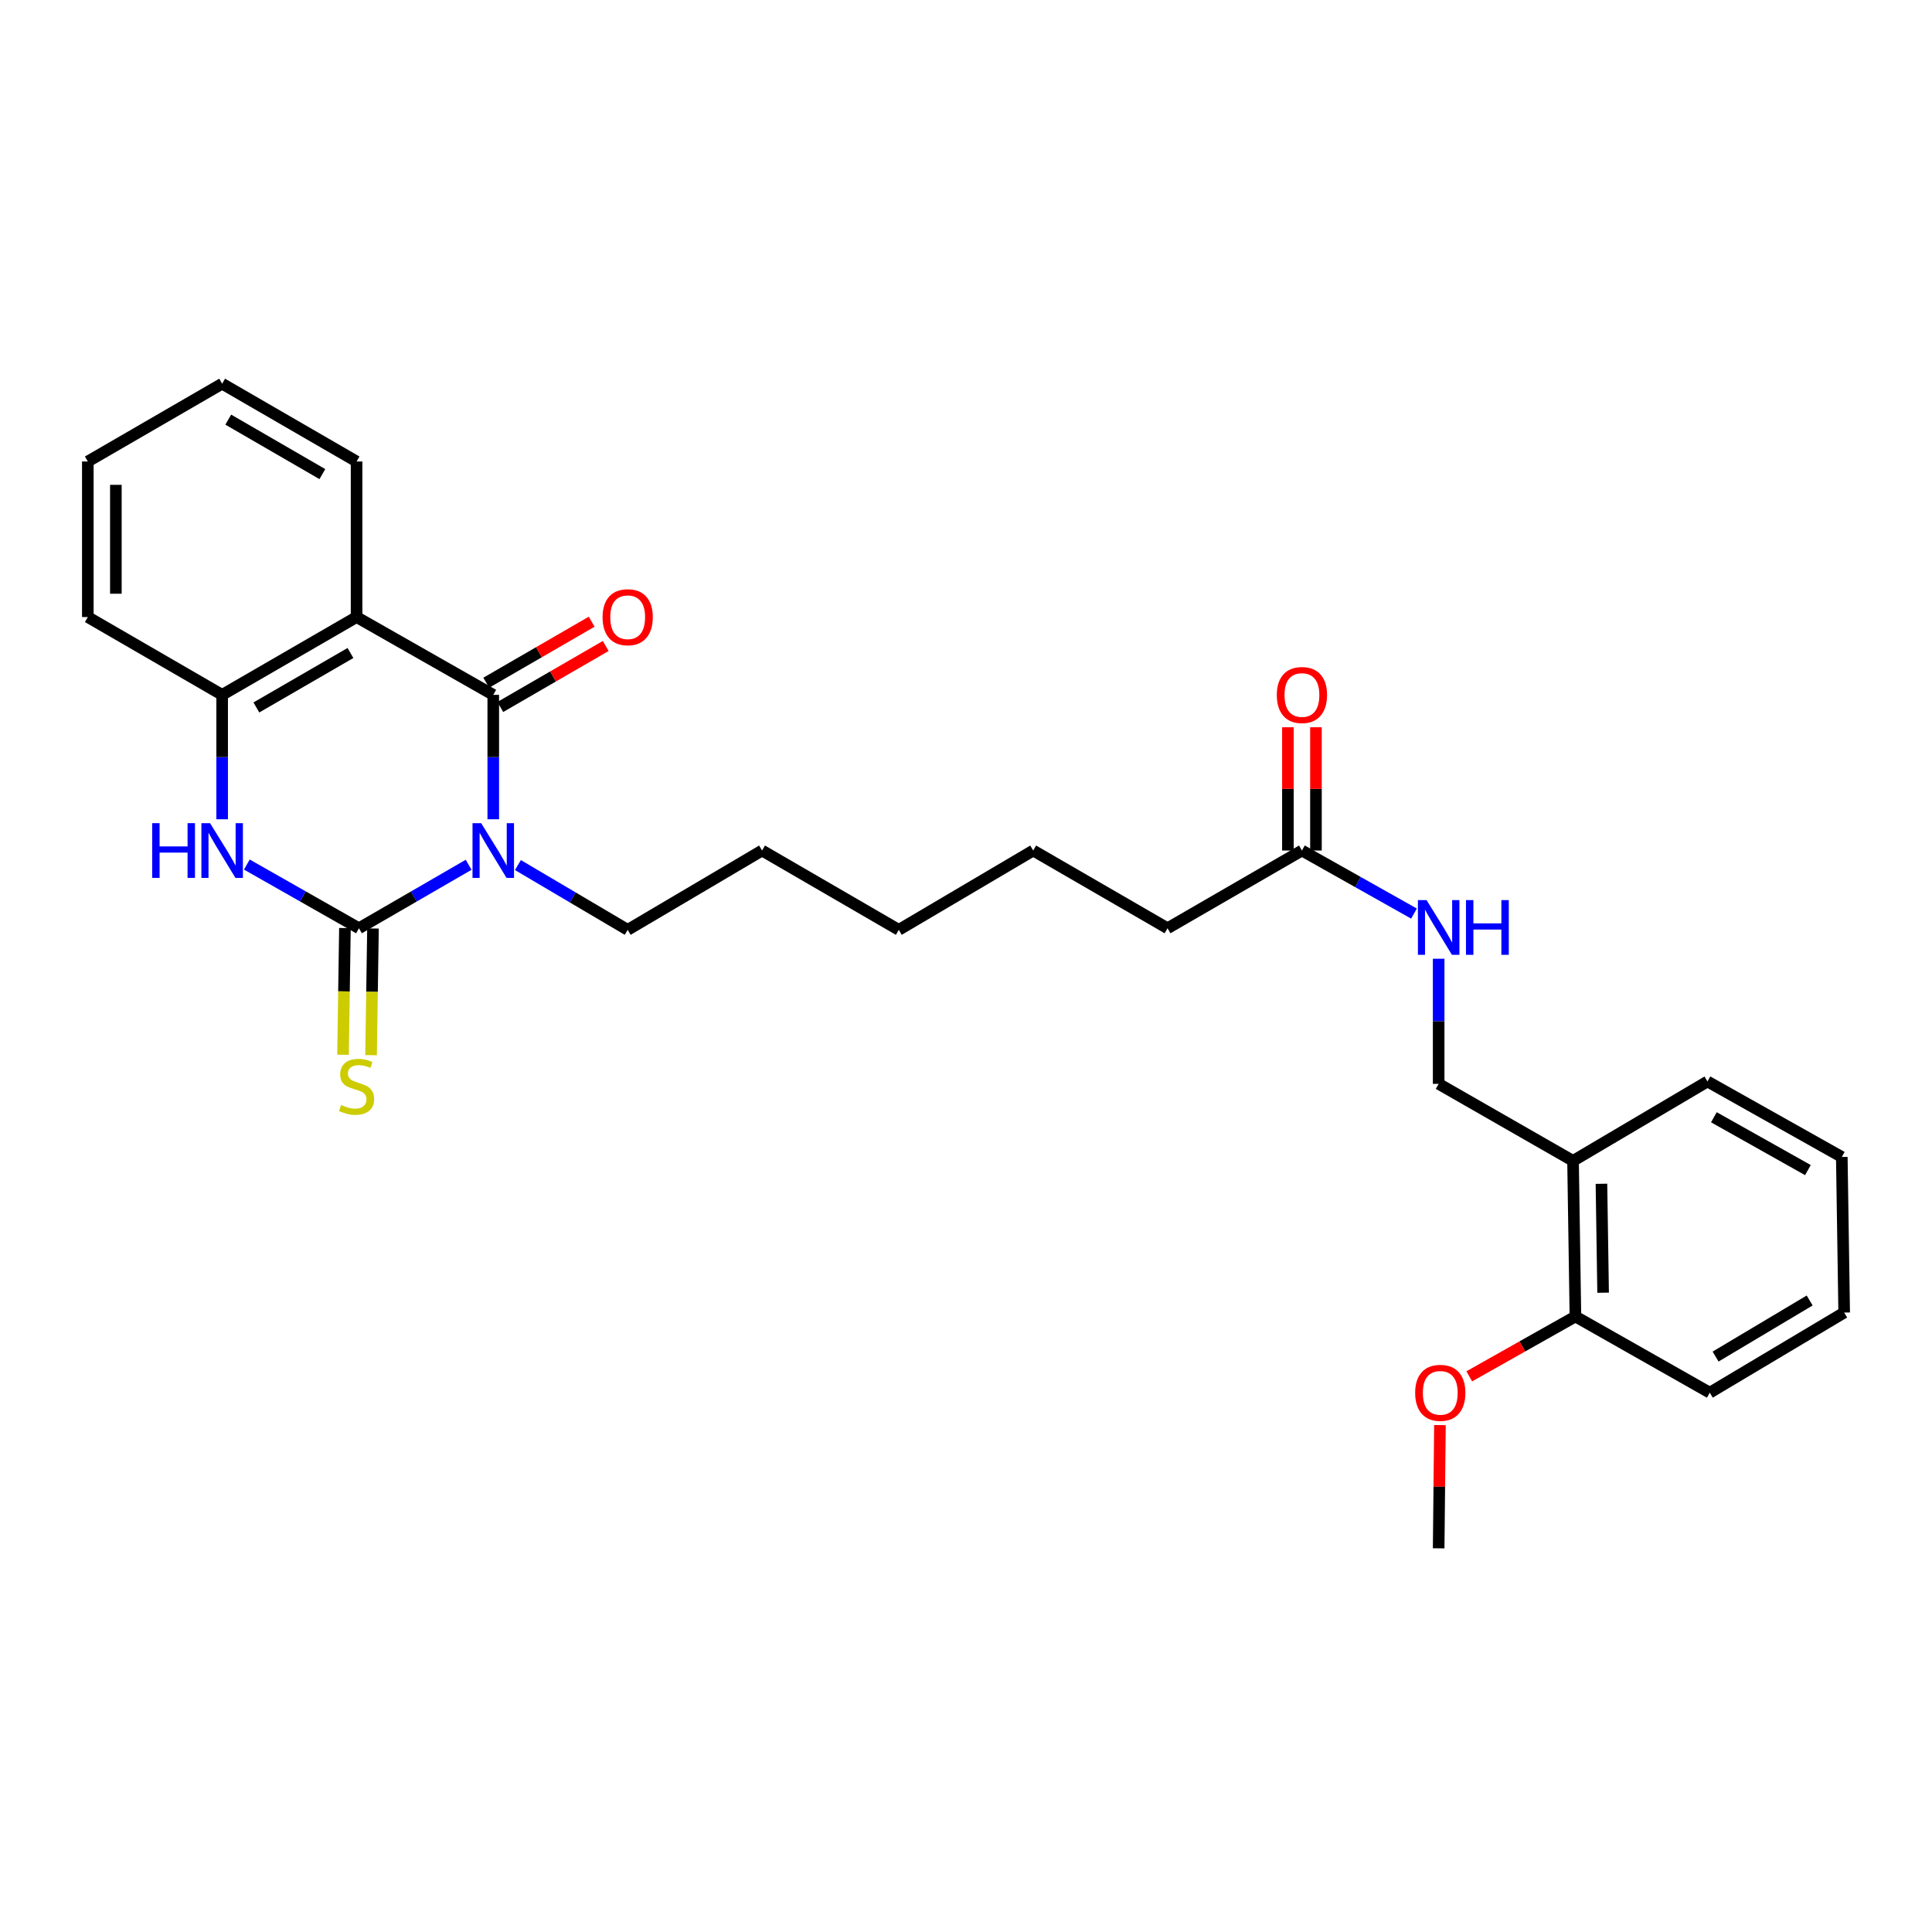 <?xml version='1.0' encoding='iso-8859-1'?>
<svg version='1.1' baseProfile='full'
              xmlns='http://www.w3.org/2000/svg'
                      xmlns:rdkit='http://www.rdkit.org/xml'
                      xmlns:xlink='http://www.w3.org/1999/xlink'
                  xml:space='preserve'
width='1000px' height='1000px' viewBox='0 0 1000 1000'>
<!-- END OF HEADER -->
<rect style='opacity:1.0;fill:#FFFFFF;stroke:none' width='1000' height='1000' x='0' y='0'> </rect>
<path class='bond-0' d='M 242.563,447.608 L 214.18,464.037' style='fill:none;fill-rule:evenodd;stroke:#0000FF;stroke-width:6px;stroke-linecap:butt;stroke-linejoin:miter;stroke-opacity:1' />
<path class='bond-0' d='M 214.18,464.037 L 185.797,480.466' style='fill:none;fill-rule:evenodd;stroke:#000000;stroke-width:6px;stroke-linecap:butt;stroke-linejoin:miter;stroke-opacity:1' />
<path class='bond-1' d='M 255.311,424.055 L 255.311,391.856' style='fill:none;fill-rule:evenodd;stroke:#0000FF;stroke-width:6px;stroke-linecap:butt;stroke-linejoin:miter;stroke-opacity:1' />
<path class='bond-1' d='M 255.311,391.856 L 255.311,359.658' style='fill:none;fill-rule:evenodd;stroke:#000000;stroke-width:6px;stroke-linecap:butt;stroke-linejoin:miter;stroke-opacity:1' />
<path class='bond-13' d='M 268.07,447.759 L 296.48,464.524' style='fill:none;fill-rule:evenodd;stroke:#0000FF;stroke-width:6px;stroke-linecap:butt;stroke-linejoin:miter;stroke-opacity:1' />
<path class='bond-13' d='M 296.48,464.524 L 324.889,481.289' style='fill:none;fill-rule:evenodd;stroke:#000000;stroke-width:6px;stroke-linecap:butt;stroke-linejoin:miter;stroke-opacity:1' />
<path class='bond-3' d='M 185.797,480.466 L 156.779,463.977' style='fill:none;fill-rule:evenodd;stroke:#000000;stroke-width:6px;stroke-linecap:butt;stroke-linejoin:miter;stroke-opacity:1' />
<path class='bond-3' d='M 156.779,463.977 L 127.761,447.489' style='fill:none;fill-rule:evenodd;stroke:#0000FF;stroke-width:6px;stroke-linecap:butt;stroke-linejoin:miter;stroke-opacity:1' />
<path class='bond-5' d='M 178.539,480.357 L 178.044,513.149' style='fill:none;fill-rule:evenodd;stroke:#000000;stroke-width:6px;stroke-linecap:butt;stroke-linejoin:miter;stroke-opacity:1' />
<path class='bond-5' d='M 178.044,513.149 L 177.549,545.941' style='fill:none;fill-rule:evenodd;stroke:#CCCC00;stroke-width:6px;stroke-linecap:butt;stroke-linejoin:miter;stroke-opacity:1' />
<path class='bond-5' d='M 193.055,480.576 L 192.56,513.368' style='fill:none;fill-rule:evenodd;stroke:#000000;stroke-width:6px;stroke-linecap:butt;stroke-linejoin:miter;stroke-opacity:1' />
<path class='bond-5' d='M 192.56,513.368 L 192.065,546.16' style='fill:none;fill-rule:evenodd;stroke:#CCCC00;stroke-width:6px;stroke-linecap:butt;stroke-linejoin:miter;stroke-opacity:1' />
<path class='bond-2' d='M 255.311,359.658 L 184.563,319.388' style='fill:none;fill-rule:evenodd;stroke:#000000;stroke-width:6px;stroke-linecap:butt;stroke-linejoin:miter;stroke-opacity:1' />
<path class='bond-6' d='M 258.947,365.94 L 286.231,350.149' style='fill:none;fill-rule:evenodd;stroke:#000000;stroke-width:6px;stroke-linecap:butt;stroke-linejoin:miter;stroke-opacity:1' />
<path class='bond-6' d='M 286.231,350.149 L 313.515,334.358' style='fill:none;fill-rule:evenodd;stroke:#FF0000;stroke-width:6px;stroke-linecap:butt;stroke-linejoin:miter;stroke-opacity:1' />
<path class='bond-6' d='M 251.675,353.375 L 278.959,337.584' style='fill:none;fill-rule:evenodd;stroke:#000000;stroke-width:6px;stroke-linecap:butt;stroke-linejoin:miter;stroke-opacity:1' />
<path class='bond-6' d='M 278.959,337.584 L 306.243,321.793' style='fill:none;fill-rule:evenodd;stroke:#FF0000;stroke-width:6px;stroke-linecap:butt;stroke-linejoin:miter;stroke-opacity:1' />
<path class='bond-4' d='M 184.563,319.388 L 114.984,359.658' style='fill:none;fill-rule:evenodd;stroke:#000000;stroke-width:6px;stroke-linecap:butt;stroke-linejoin:miter;stroke-opacity:1' />
<path class='bond-4' d='M 181.398,337.993 L 132.693,366.182' style='fill:none;fill-rule:evenodd;stroke:#000000;stroke-width:6px;stroke-linecap:butt;stroke-linejoin:miter;stroke-opacity:1' />
<path class='bond-14' d='M 184.563,319.388 L 184.563,238.874' style='fill:none;fill-rule:evenodd;stroke:#000000;stroke-width:6px;stroke-linecap:butt;stroke-linejoin:miter;stroke-opacity:1' />
<path class='bond-28' d='M 114.984,424.055 L 114.984,391.856' style='fill:none;fill-rule:evenodd;stroke:#0000FF;stroke-width:6px;stroke-linecap:butt;stroke-linejoin:miter;stroke-opacity:1' />
<path class='bond-28' d='M 114.984,391.856 L 114.984,359.658' style='fill:none;fill-rule:evenodd;stroke:#000000;stroke-width:6px;stroke-linecap:butt;stroke-linejoin:miter;stroke-opacity:1' />
<path class='bond-16' d='M 114.984,359.658 L 45.455,319.388' style='fill:none;fill-rule:evenodd;stroke:#000000;stroke-width:6px;stroke-linecap:butt;stroke-linejoin:miter;stroke-opacity:1' />
<path class='bond-7' d='M 814.203,600.863 L 744.649,561.005' style='fill:none;fill-rule:evenodd;stroke:#000000;stroke-width:6px;stroke-linecap:butt;stroke-linejoin:miter;stroke-opacity:1' />
<path class='bond-11' d='M 814.203,600.863 L 815.437,681.41' style='fill:none;fill-rule:evenodd;stroke:#000000;stroke-width:6px;stroke-linecap:butt;stroke-linejoin:miter;stroke-opacity:1' />
<path class='bond-11' d='M 828.904,612.723 L 829.768,669.106' style='fill:none;fill-rule:evenodd;stroke:#000000;stroke-width:6px;stroke-linecap:butt;stroke-linejoin:miter;stroke-opacity:1' />
<path class='bond-18' d='M 814.203,600.863 L 883.782,559.771' style='fill:none;fill-rule:evenodd;stroke:#000000;stroke-width:6px;stroke-linecap:butt;stroke-linejoin:miter;stroke-opacity:1' />
<path class='bond-8' d='M 673.877,440.229 L 604.315,480.466' style='fill:none;fill-rule:evenodd;stroke:#000000;stroke-width:6px;stroke-linecap:butt;stroke-linejoin:miter;stroke-opacity:1' />
<path class='bond-9' d='M 673.877,440.229 L 702.878,456.549' style='fill:none;fill-rule:evenodd;stroke:#000000;stroke-width:6px;stroke-linecap:butt;stroke-linejoin:miter;stroke-opacity:1' />
<path class='bond-9' d='M 702.878,456.549 L 731.879,472.869' style='fill:none;fill-rule:evenodd;stroke:#0000FF;stroke-width:6px;stroke-linecap:butt;stroke-linejoin:miter;stroke-opacity:1' />
<path class='bond-12' d='M 681.136,440.229 L 681.136,408.331' style='fill:none;fill-rule:evenodd;stroke:#000000;stroke-width:6px;stroke-linecap:butt;stroke-linejoin:miter;stroke-opacity:1' />
<path class='bond-12' d='M 681.136,408.331 L 681.136,376.432' style='fill:none;fill-rule:evenodd;stroke:#FF0000;stroke-width:6px;stroke-linecap:butt;stroke-linejoin:miter;stroke-opacity:1' />
<path class='bond-12' d='M 666.619,440.229 L 666.619,408.331' style='fill:none;fill-rule:evenodd;stroke:#000000;stroke-width:6px;stroke-linecap:butt;stroke-linejoin:miter;stroke-opacity:1' />
<path class='bond-12' d='M 666.619,408.331 L 666.619,376.432' style='fill:none;fill-rule:evenodd;stroke:#FF0000;stroke-width:6px;stroke-linecap:butt;stroke-linejoin:miter;stroke-opacity:1' />
<path class='bond-10' d='M 744.649,496.239 L 744.649,528.622' style='fill:none;fill-rule:evenodd;stroke:#0000FF;stroke-width:6px;stroke-linecap:butt;stroke-linejoin:miter;stroke-opacity:1' />
<path class='bond-10' d='M 744.649,528.622 L 744.649,561.005' style='fill:none;fill-rule:evenodd;stroke:#000000;stroke-width:6px;stroke-linecap:butt;stroke-linejoin:miter;stroke-opacity:1' />
<path class='bond-15' d='M 815.437,681.41 L 787.962,696.899' style='fill:none;fill-rule:evenodd;stroke:#000000;stroke-width:6px;stroke-linecap:butt;stroke-linejoin:miter;stroke-opacity:1' />
<path class='bond-15' d='M 787.962,696.899 L 760.488,712.388' style='fill:none;fill-rule:evenodd;stroke:#FF0000;stroke-width:6px;stroke-linecap:butt;stroke-linejoin:miter;stroke-opacity:1' />
<path class='bond-19' d='M 815.437,681.41 L 884.983,720.849' style='fill:none;fill-rule:evenodd;stroke:#000000;stroke-width:6px;stroke-linecap:butt;stroke-linejoin:miter;stroke-opacity:1' />
<path class='bond-21' d='M 324.889,481.289 L 394.443,440.229' style='fill:none;fill-rule:evenodd;stroke:#000000;stroke-width:6px;stroke-linecap:butt;stroke-linejoin:miter;stroke-opacity:1' />
<path class='bond-23' d='M 184.563,238.874 L 114.984,198.596' style='fill:none;fill-rule:evenodd;stroke:#000000;stroke-width:6px;stroke-linecap:butt;stroke-linejoin:miter;stroke-opacity:1' />
<path class='bond-23' d='M 166.853,245.396 L 118.148,217.202' style='fill:none;fill-rule:evenodd;stroke:#000000;stroke-width:6px;stroke-linecap:butt;stroke-linejoin:miter;stroke-opacity:1' />
<path class='bond-20' d='M 745.307,737.623 L 744.978,769.513' style='fill:none;fill-rule:evenodd;stroke:#FF0000;stroke-width:6px;stroke-linecap:butt;stroke-linejoin:miter;stroke-opacity:1' />
<path class='bond-20' d='M 744.978,769.513 L 744.649,801.404' style='fill:none;fill-rule:evenodd;stroke:#000000;stroke-width:6px;stroke-linecap:butt;stroke-linejoin:miter;stroke-opacity:1' />
<path class='bond-29' d='M 45.455,319.388 L 45.455,238.874' style='fill:none;fill-rule:evenodd;stroke:#000000;stroke-width:6px;stroke-linecap:butt;stroke-linejoin:miter;stroke-opacity:1' />
<path class='bond-29' d='M 59.972,307.311 L 59.972,250.951' style='fill:none;fill-rule:evenodd;stroke:#000000;stroke-width:6px;stroke-linecap:butt;stroke-linejoin:miter;stroke-opacity:1' />
<path class='bond-17' d='M 604.315,480.466 L 534.785,440.229' style='fill:none;fill-rule:evenodd;stroke:#000000;stroke-width:6px;stroke-linecap:butt;stroke-linejoin:miter;stroke-opacity:1' />
<path class='bond-26' d='M 883.782,559.771 L 953.311,598.847' style='fill:none;fill-rule:evenodd;stroke:#000000;stroke-width:6px;stroke-linecap:butt;stroke-linejoin:miter;stroke-opacity:1' />
<path class='bond-26' d='M 887.099,578.288 L 935.77,605.641' style='fill:none;fill-rule:evenodd;stroke:#000000;stroke-width:6px;stroke-linecap:butt;stroke-linejoin:miter;stroke-opacity:1' />
<path class='bond-30' d='M 884.983,720.849 L 954.545,679.378' style='fill:none;fill-rule:evenodd;stroke:#000000;stroke-width:6px;stroke-linecap:butt;stroke-linejoin:miter;stroke-opacity:1' />
<path class='bond-30' d='M 887.984,702.159 L 936.677,673.129' style='fill:none;fill-rule:evenodd;stroke:#000000;stroke-width:6px;stroke-linecap:butt;stroke-linejoin:miter;stroke-opacity:1' />
<path class='bond-24' d='M 394.443,440.229 L 465.215,481.289' style='fill:none;fill-rule:evenodd;stroke:#000000;stroke-width:6px;stroke-linecap:butt;stroke-linejoin:miter;stroke-opacity:1' />
<path class='bond-22' d='M 534.785,440.229 L 465.215,481.289' style='fill:none;fill-rule:evenodd;stroke:#000000;stroke-width:6px;stroke-linecap:butt;stroke-linejoin:miter;stroke-opacity:1' />
<path class='bond-25' d='M 114.984,198.596 L 45.455,238.874' style='fill:none;fill-rule:evenodd;stroke:#000000;stroke-width:6px;stroke-linecap:butt;stroke-linejoin:miter;stroke-opacity:1' />
<path class='bond-27' d='M 953.311,598.847 L 954.545,679.378' style='fill:none;fill-rule:evenodd;stroke:#000000;stroke-width:6px;stroke-linecap:butt;stroke-linejoin:miter;stroke-opacity:1' />
<path  class='atom-0' d='M 249.051 426.069
L 258.331 441.069
Q 259.251 442.549, 260.731 445.229
Q 262.211 447.909, 262.291 448.069
L 262.291 426.069
L 266.051 426.069
L 266.051 454.389
L 262.171 454.389
L 252.211 437.989
Q 251.051 436.069, 249.811 433.869
Q 248.611 431.669, 248.251 430.989
L 248.251 454.389
L 244.571 454.389
L 244.571 426.069
L 249.051 426.069
' fill='#0000FF'/>
<path  class='atom-4' d='M 78.764 426.069
L 82.605 426.069
L 82.605 438.109
L 97.085 438.109
L 97.085 426.069
L 100.924 426.069
L 100.924 454.389
L 97.085 454.389
L 97.085 441.309
L 82.605 441.309
L 82.605 454.389
L 78.764 454.389
L 78.764 426.069
' fill='#0000FF'/>
<path  class='atom-4' d='M 108.724 426.069
L 118.004 441.069
Q 118.924 442.549, 120.404 445.229
Q 121.884 447.909, 121.964 448.069
L 121.964 426.069
L 125.724 426.069
L 125.724 454.389
L 121.844 454.389
L 111.884 437.989
Q 110.724 436.069, 109.484 433.869
Q 108.284 431.669, 107.924 430.989
L 107.924 454.389
L 104.244 454.389
L 104.244 426.069
L 108.724 426.069
' fill='#0000FF'/>
<path  class='atom-6' d='M 176.563 571.935
Q 176.883 572.055, 178.203 572.615
Q 179.523 573.175, 180.963 573.535
Q 182.443 573.855, 183.883 573.855
Q 186.563 573.855, 188.123 572.575
Q 189.683 571.255, 189.683 568.975
Q 189.683 567.415, 188.883 566.455
Q 188.123 565.495, 186.923 564.975
Q 185.723 564.455, 183.723 563.855
Q 181.203 563.095, 179.683 562.375
Q 178.203 561.655, 177.123 560.135
Q 176.083 558.615, 176.083 556.055
Q 176.083 552.495, 178.483 550.295
Q 180.923 548.095, 185.723 548.095
Q 189.003 548.095, 192.723 549.655
L 191.803 552.735
Q 188.403 551.335, 185.843 551.335
Q 183.083 551.335, 181.563 552.495
Q 180.043 553.615, 180.083 555.575
Q 180.083 557.095, 180.843 558.015
Q 181.643 558.935, 182.763 559.455
Q 183.923 559.975, 185.843 560.575
Q 188.403 561.375, 189.923 562.175
Q 191.443 562.975, 192.523 564.615
Q 193.643 566.215, 193.643 568.975
Q 193.643 572.895, 191.003 575.015
Q 188.403 577.095, 184.043 577.095
Q 181.523 577.095, 179.603 576.535
Q 177.723 576.015, 175.483 575.095
L 176.563 571.935
' fill='#CCCC00'/>
<path  class='atom-7' d='M 311.889 319.468
Q 311.889 312.668, 315.249 308.868
Q 318.609 305.068, 324.889 305.068
Q 331.169 305.068, 334.529 308.868
Q 337.889 312.668, 337.889 319.468
Q 337.889 326.348, 334.489 330.268
Q 331.089 334.148, 324.889 334.148
Q 318.649 334.148, 315.249 330.268
Q 311.889 326.388, 311.889 319.468
M 324.889 330.948
Q 329.209 330.948, 331.529 328.068
Q 333.889 325.148, 333.889 319.468
Q 333.889 313.908, 331.529 311.108
Q 329.209 308.268, 324.889 308.268
Q 320.569 308.268, 318.209 311.068
Q 315.889 313.868, 315.889 319.468
Q 315.889 325.188, 318.209 328.068
Q 320.569 330.948, 324.889 330.948
' fill='#FF0000'/>
<path  class='atom-10' d='M 738.389 465.895
L 747.669 480.895
Q 748.589 482.375, 750.069 485.055
Q 751.549 487.735, 751.629 487.895
L 751.629 465.895
L 755.389 465.895
L 755.389 494.215
L 751.509 494.215
L 741.549 477.815
Q 740.389 475.895, 739.149 473.695
Q 737.949 471.495, 737.589 470.815
L 737.589 494.215
L 733.909 494.215
L 733.909 465.895
L 738.389 465.895
' fill='#0000FF'/>
<path  class='atom-10' d='M 758.789 465.895
L 762.629 465.895
L 762.629 477.935
L 777.109 477.935
L 777.109 465.895
L 780.949 465.895
L 780.949 494.215
L 777.109 494.215
L 777.109 481.135
L 762.629 481.135
L 762.629 494.215
L 758.789 494.215
L 758.789 465.895
' fill='#0000FF'/>
<path  class='atom-13' d='M 660.877 359.738
Q 660.877 352.938, 664.237 349.138
Q 667.597 345.338, 673.877 345.338
Q 680.157 345.338, 683.517 349.138
Q 686.877 352.938, 686.877 359.738
Q 686.877 366.618, 683.477 370.538
Q 680.077 374.418, 673.877 374.418
Q 667.637 374.418, 664.237 370.538
Q 660.877 366.658, 660.877 359.738
M 673.877 371.218
Q 678.197 371.218, 680.517 368.338
Q 682.877 365.418, 682.877 359.738
Q 682.877 354.178, 680.517 351.378
Q 678.197 348.538, 673.877 348.538
Q 669.557 348.538, 667.197 351.338
Q 664.877 354.138, 664.877 359.738
Q 664.877 365.458, 667.197 368.338
Q 669.557 371.218, 673.877 371.218
' fill='#FF0000'/>
<path  class='atom-16' d='M 732.48 720.929
Q 732.48 714.129, 735.84 710.329
Q 739.2 706.529, 745.48 706.529
Q 751.76 706.529, 755.12 710.329
Q 758.48 714.129, 758.48 720.929
Q 758.48 727.809, 755.08 731.729
Q 751.68 735.609, 745.48 735.609
Q 739.24 735.609, 735.84 731.729
Q 732.48 727.849, 732.48 720.929
M 745.48 732.409
Q 749.8 732.409, 752.12 729.529
Q 754.48 726.609, 754.48 720.929
Q 754.48 715.369, 752.12 712.569
Q 749.8 709.729, 745.48 709.729
Q 741.16 709.729, 738.8 712.529
Q 736.48 715.329, 736.48 720.929
Q 736.48 726.649, 738.8 729.529
Q 741.16 732.409, 745.48 732.409
' fill='#FF0000'/>
</svg>
